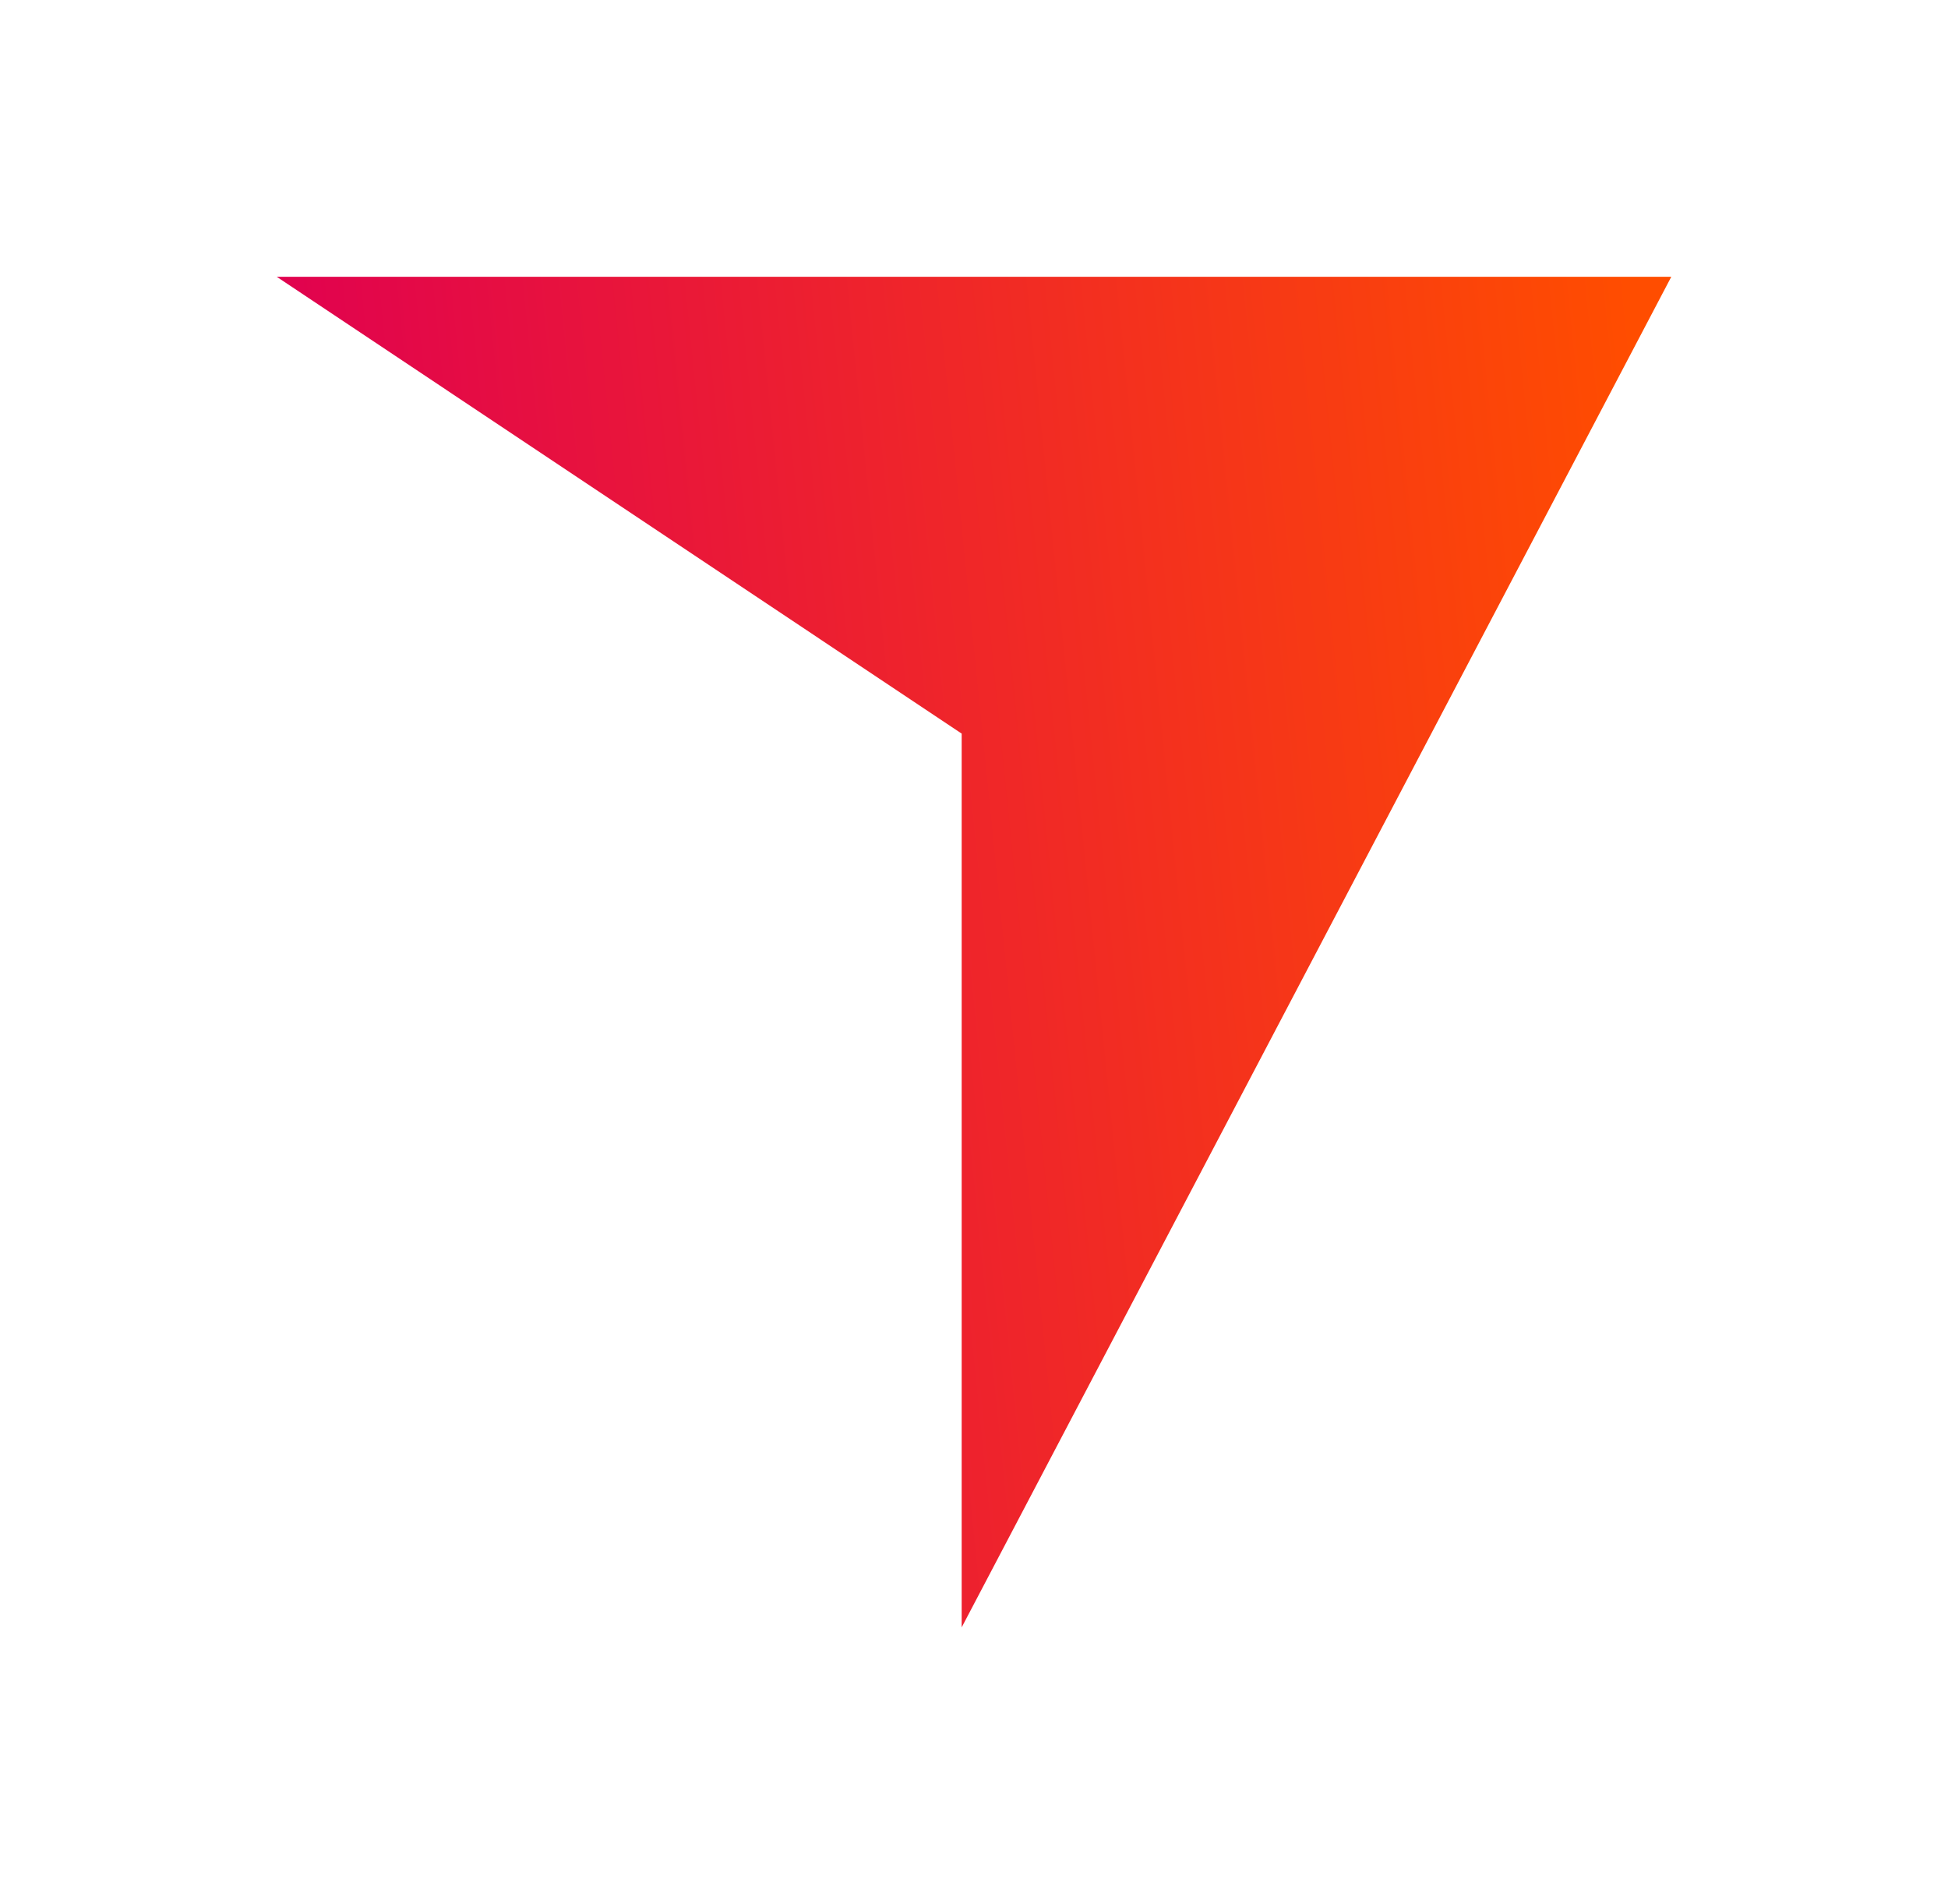 <svg width="352" height="344" viewBox="0 0 352 344" fill="none" xmlns="http://www.w3.org/2000/svg">
<g filter="url(#filter0_d_658_1905)">
<path d="M50 25H302L173.772 269V107.532L50 25Z" fill="url(#paint0_linear_658_1905)"/>
</g>
<defs>
<filter id="filter0_d_658_1905" x="0" y="0" width="352" height="344" filterUnits="userSpaceOnUse" color-interpolation-filters="sRGB">
<feFlood flood-opacity="0" result="BackgroundImageFix"/>
<feColorMatrix in="SourceAlpha" type="matrix" values="0 0 0 0 0 0 0 0 0 0 0 0 0 0 0 0 0 0 127 0" result="hardAlpha"/>
<feOffset dy="25"/>
<feGaussianBlur stdDeviation="25"/>
<feColorMatrix type="matrix" values="0 0 0 0 0.996 0 0 0 0 0.286 0 0 0 0 0.012 0 0 0 0.65 0"/>
<feBlend mode="normal" in2="BackgroundImageFix" result="effect1_dropShadow_658_1905"/>
<feBlend mode="normal" in="SourceGraphic" in2="effect1_dropShadow_658_1905" result="shape"/>
</filter>
<linearGradient id="paint0_linear_658_1905" x1="63.345" y1="216.308" x2="311.251" y2="191.203" gradientUnits="userSpaceOnUse">
<stop stop-color="#E00051"/>
<stop offset="1" stop-color="#FF4D00"/>
</linearGradient>
</defs>
</svg>
